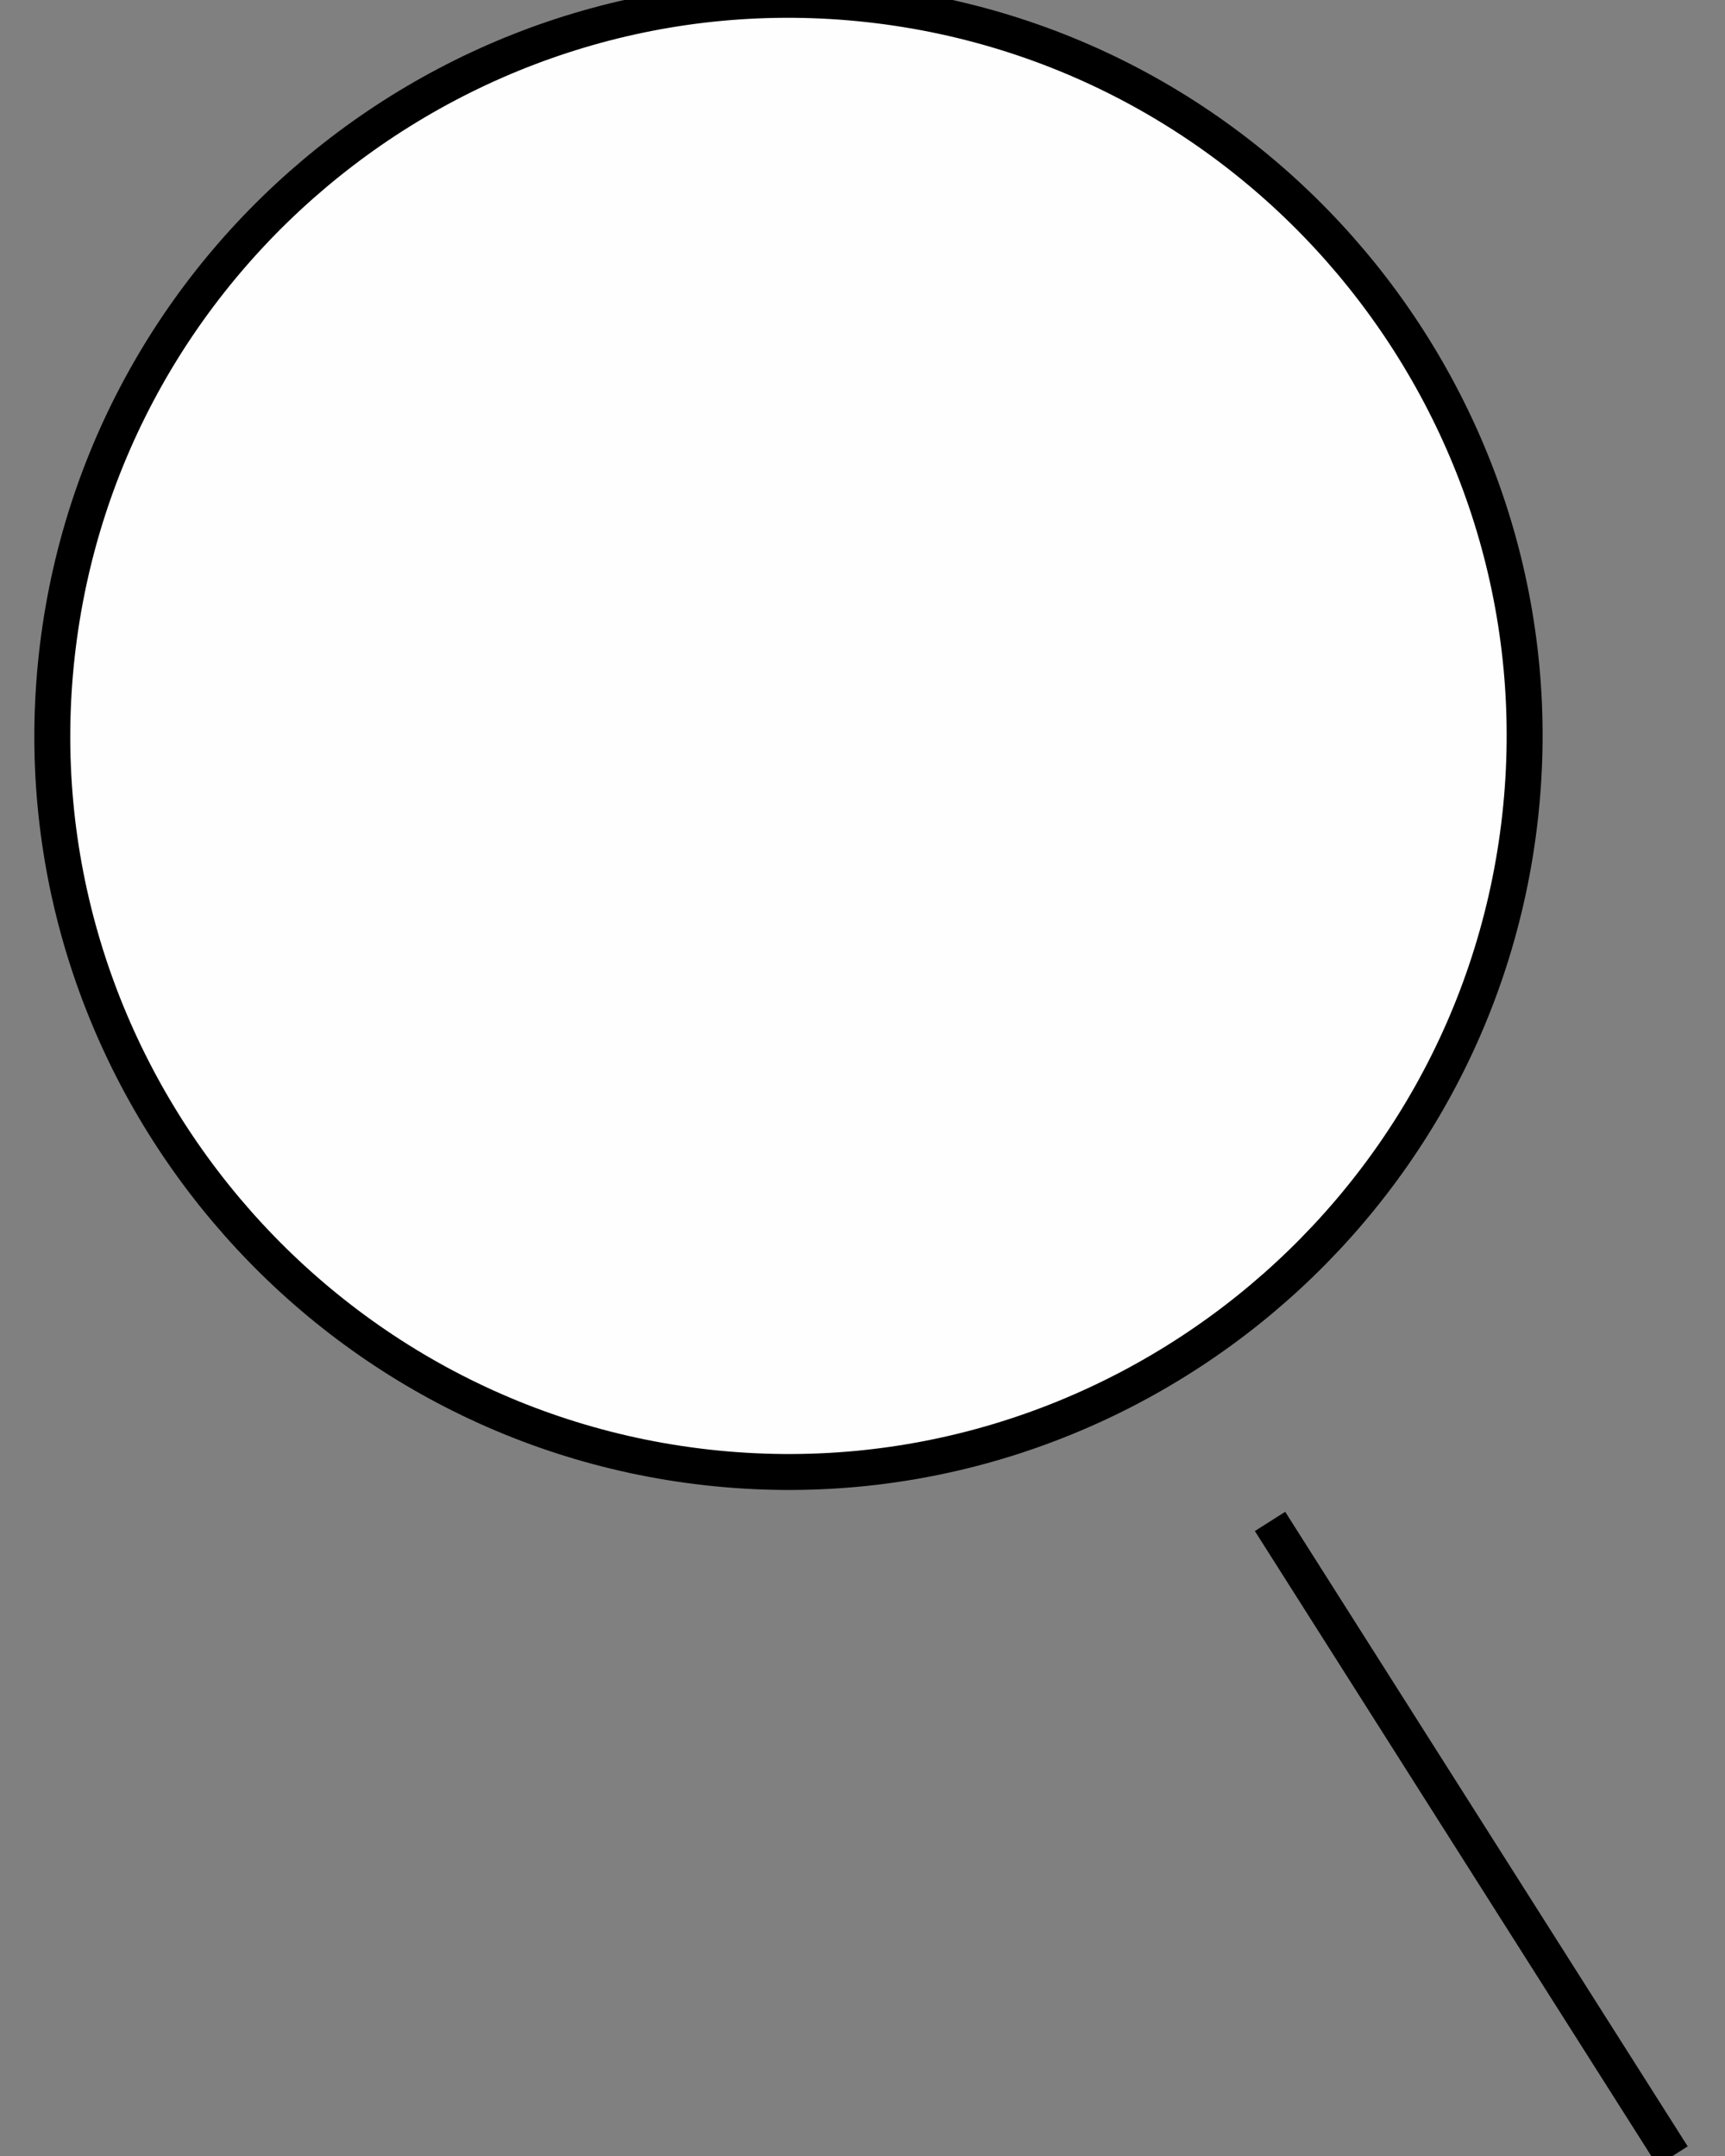 <?xml version="1.0" encoding="UTF-8"?>
<!DOCTYPE svg PUBLIC "-//W3C//DTD SVG 1.1//EN" "http://www.w3.org/Graphics/SVG/1.1/DTD/svg11.dtd">
<!-- Creator: CorelDRAW -->
<svg xmlns="http://www.w3.org/2000/svg" xml:space="preserve" width="24px" height="30px" version="1.1" style="shape-rendering:geometricPrecision; text-rendering:geometricPrecision; image-rendering:optimizeQuality; fill-rule:evenodd; clip-rule:evenodd"
viewBox="0 0 24 30"
 xmlns:xlink="http://www.w3.org/1999/xlink"
 xmlns:xodm="http://www.corel.com/coreldraw/odm/2003">
 <rect x="0" y="0" width="24" height="30" fill="#808080" stroke="none"/>
 <defs>
  <style type="text/css">
   <![CDATA[
    .str0 {stroke:black;stroke-width:0.5;stroke-miterlimit:22.926}
    .fil1 {fill:none}
    .fil0 {fill:#FEFEFE}
   ]]>
  </style>
 </defs>
 <g id="Layer_x0020_1">
  <g id="_1927531537520">
   <path class="fil0 str0" d="M12.09 0.06c5.61,0.62 9.68,5.7 9.06,11.3 -0.62,5.61 -5.7,9.68 -11.3,9.06 -5.61,-0.62 -9.68,-5.7 -9.06,-11.3 0.62,-5.61 5.7,-9.68 11.3,-9.06z"/>
   <line class="fil1 str0" x1="17.67" y1="21.17" x2="23.27" y2= "30" />
  </g>
 </g>
</svg>

